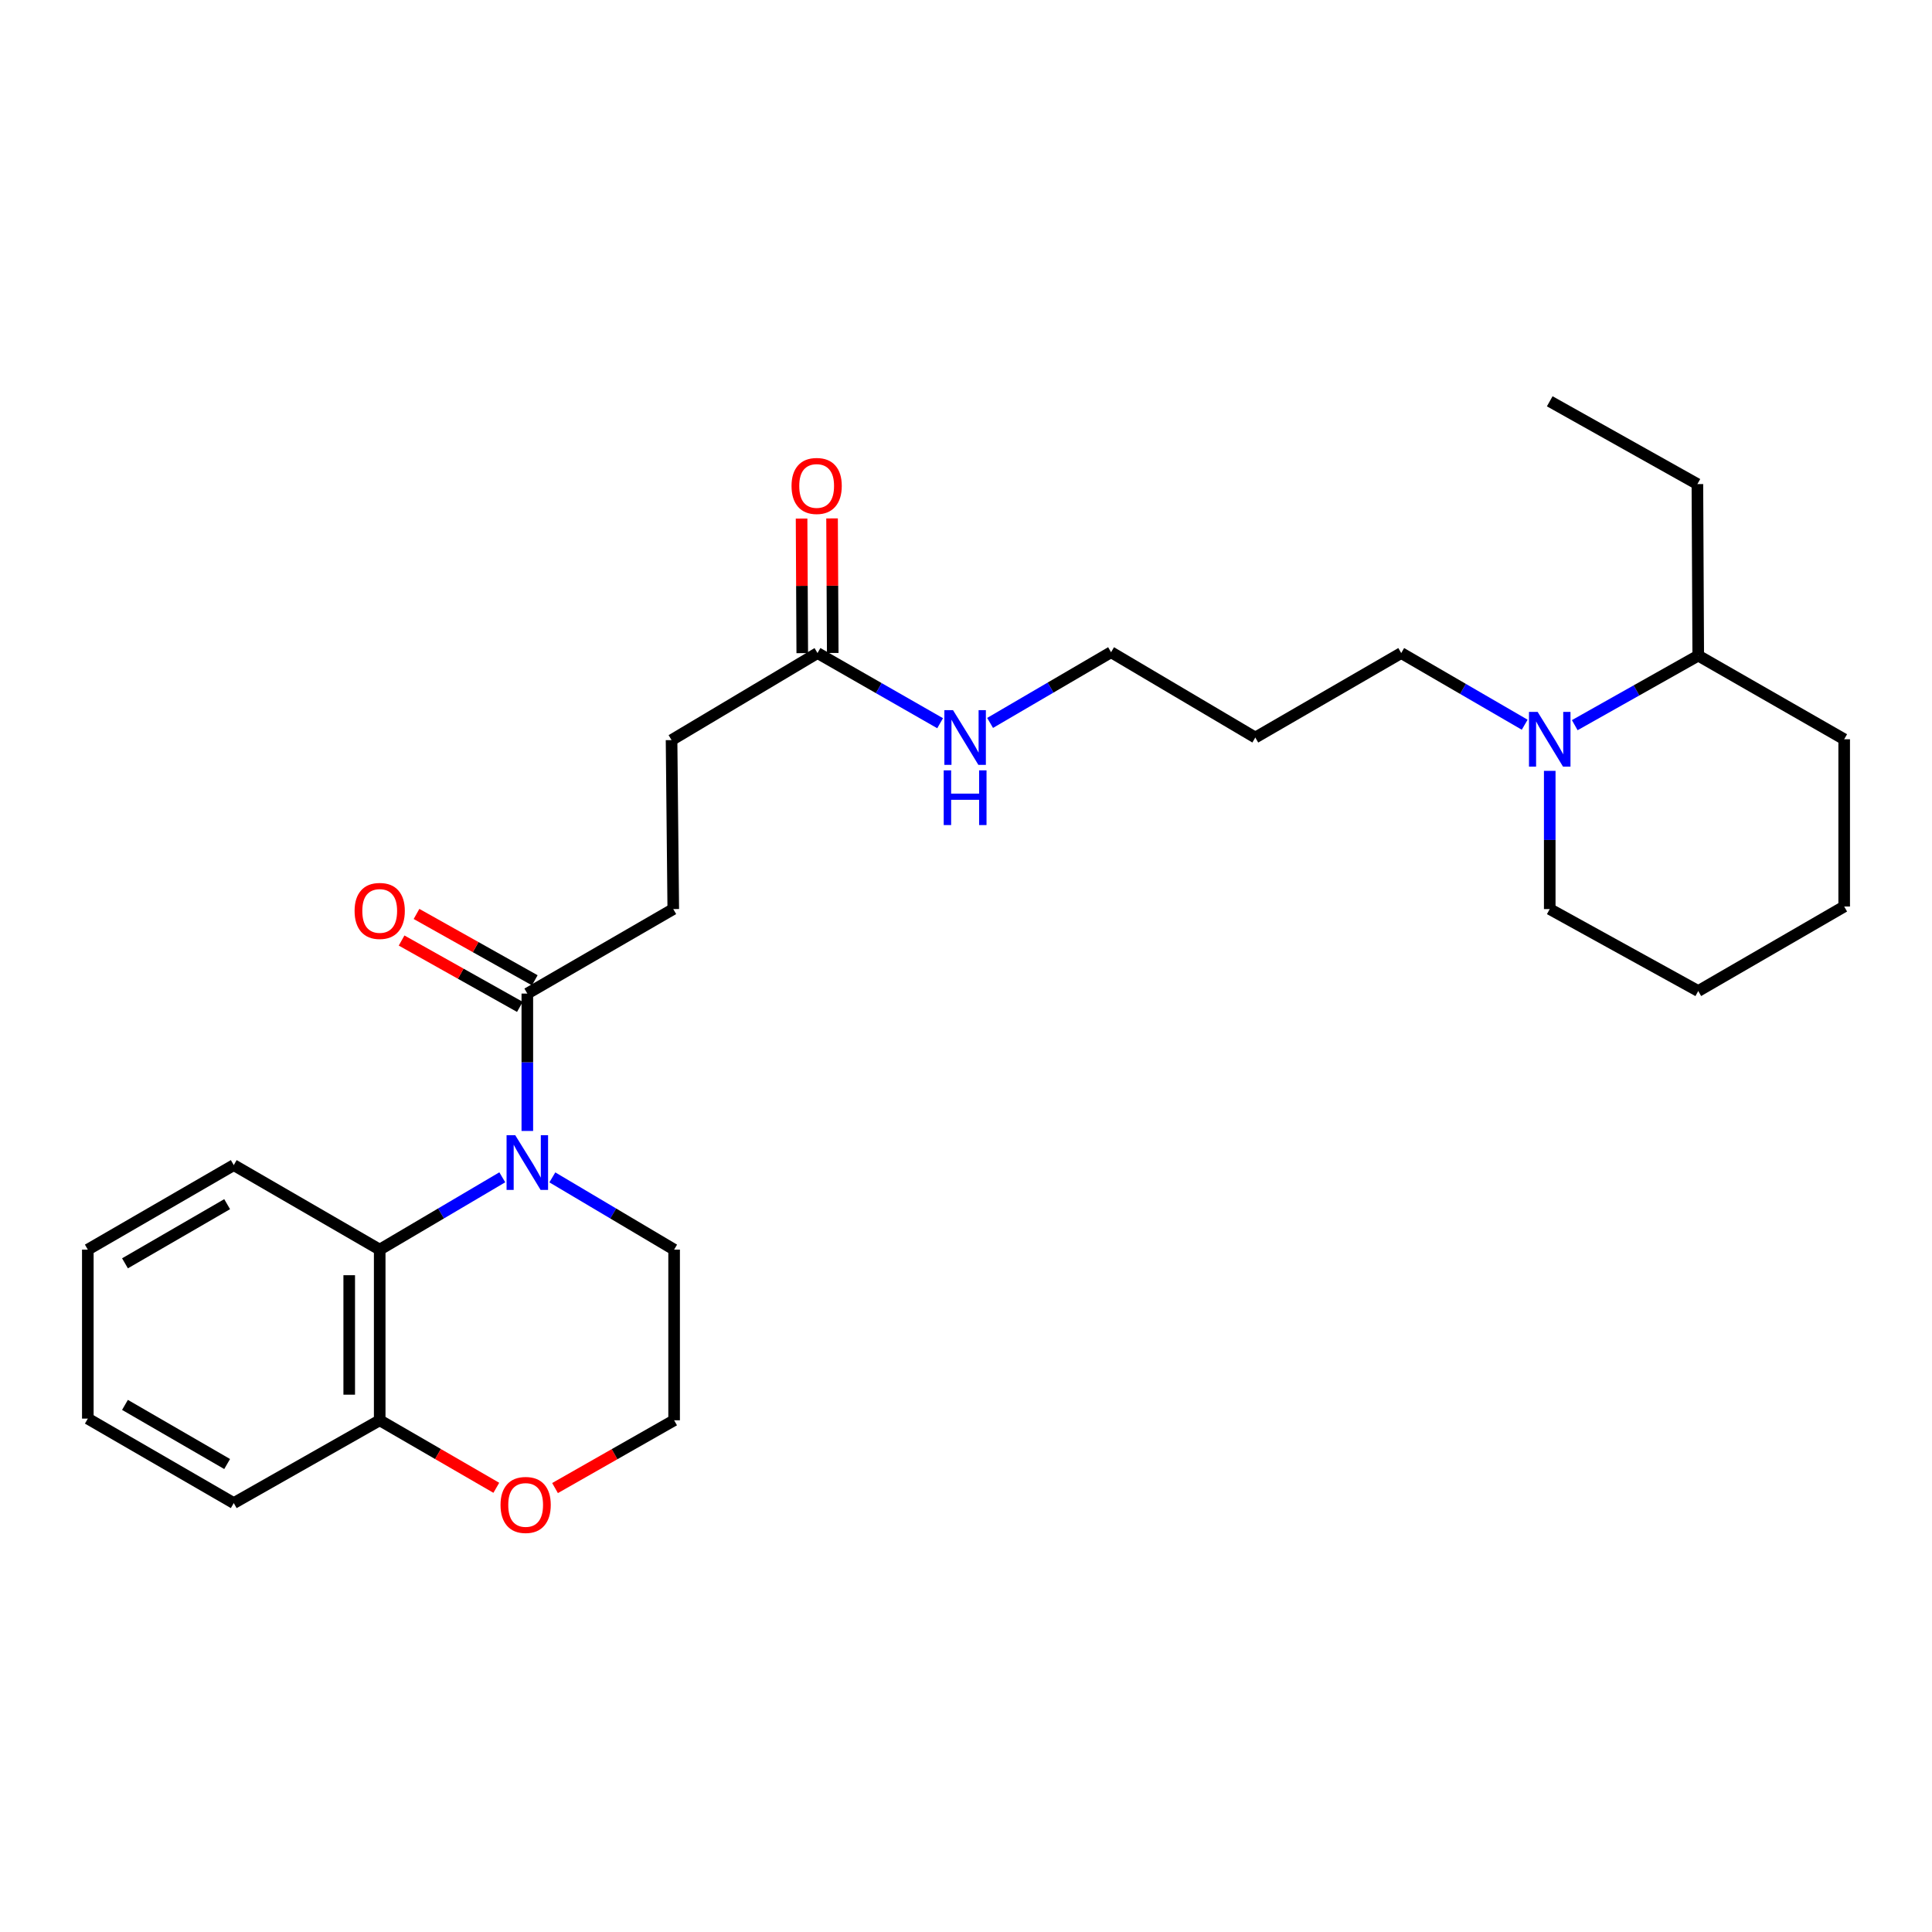 <?xml version='1.0' encoding='iso-8859-1'?>
<svg version='1.1' baseProfile='full'
              xmlns='http://www.w3.org/2000/svg'
                      xmlns:rdkit='http://www.rdkit.org/xml'
                      xmlns:xlink='http://www.w3.org/1999/xlink'
                  xml:space='preserve'
width='1000px' height='1000px' viewBox='0 0 1000 1000'>
<!-- END OF HEADER -->
<rect style='opacity:1.0;fill:#FFFFFF;stroke:none' width='1000' height='1000' x='0' y='0'> </rect>
<path class='bond-0' d='M 259.984,609.371 L 228.259,628.085' style='fill:none;fill-rule:evenodd;stroke:#0000FF;stroke-width:6px;stroke-linecap:butt;stroke-linejoin:miter;stroke-opacity:1' />
<path class='bond-0' d='M 228.259,628.085 L 196.534,646.799' style='fill:none;fill-rule:evenodd;stroke:#000000;stroke-width:6px;stroke-linecap:butt;stroke-linejoin:miter;stroke-opacity:1' />
<path class='bond-1' d='M 272.942,585.381 L 272.942,549.828' style='fill:none;fill-rule:evenodd;stroke:#0000FF;stroke-width:6px;stroke-linecap:butt;stroke-linejoin:miter;stroke-opacity:1' />
<path class='bond-1' d='M 272.942,549.828 L 272.942,514.275' style='fill:none;fill-rule:evenodd;stroke:#000000;stroke-width:6px;stroke-linecap:butt;stroke-linejoin:miter;stroke-opacity:1' />
<path class='bond-12' d='M 285.891,609.408 L 317.405,628.104' style='fill:none;fill-rule:evenodd;stroke:#0000FF;stroke-width:6px;stroke-linecap:butt;stroke-linejoin:miter;stroke-opacity:1' />
<path class='bond-12' d='M 317.405,628.104 L 348.92,646.799' style='fill:none;fill-rule:evenodd;stroke:#000000;stroke-width:6px;stroke-linecap:butt;stroke-linejoin:miter;stroke-opacity:1' />
<path class='bond-4' d='M 196.534,646.799 L 196.534,735.136' style='fill:none;fill-rule:evenodd;stroke:#000000;stroke-width:6px;stroke-linecap:butt;stroke-linejoin:miter;stroke-opacity:1' />
<path class='bond-4' d='M 180.757,660.049 L 180.757,721.885' style='fill:none;fill-rule:evenodd;stroke:#000000;stroke-width:6px;stroke-linecap:butt;stroke-linejoin:miter;stroke-opacity:1' />
<path class='bond-17' d='M 196.534,646.799 L 120.994,603.06' style='fill:none;fill-rule:evenodd;stroke:#000000;stroke-width:6px;stroke-linecap:butt;stroke-linejoin:miter;stroke-opacity:1' />
<path class='bond-6' d='M 276.802,507.395 L 246.193,490.224' style='fill:none;fill-rule:evenodd;stroke:#000000;stroke-width:6px;stroke-linecap:butt;stroke-linejoin:miter;stroke-opacity:1' />
<path class='bond-6' d='M 246.193,490.224 L 215.584,473.054' style='fill:none;fill-rule:evenodd;stroke:#FF0000;stroke-width:6px;stroke-linecap:butt;stroke-linejoin:miter;stroke-opacity:1' />
<path class='bond-6' d='M 269.082,521.155 L 238.474,503.985' style='fill:none;fill-rule:evenodd;stroke:#000000;stroke-width:6px;stroke-linecap:butt;stroke-linejoin:miter;stroke-opacity:1' />
<path class='bond-6' d='M 238.474,503.985 L 207.865,486.814' style='fill:none;fill-rule:evenodd;stroke:#FF0000;stroke-width:6px;stroke-linecap:butt;stroke-linejoin:miter;stroke-opacity:1' />
<path class='bond-7' d='M 272.942,514.275 L 348.482,470.536' style='fill:none;fill-rule:evenodd;stroke:#000000;stroke-width:6px;stroke-linecap:butt;stroke-linejoin:miter;stroke-opacity:1' />
<path class='bond-2' d='M 789.18,375.114 L 757.225,356.568' style='fill:none;fill-rule:evenodd;stroke:#0000FF;stroke-width:6px;stroke-linecap:butt;stroke-linejoin:miter;stroke-opacity:1' />
<path class='bond-2' d='M 757.225,356.568 L 725.27,338.021' style='fill:none;fill-rule:evenodd;stroke:#000000;stroke-width:6px;stroke-linecap:butt;stroke-linejoin:miter;stroke-opacity:1' />
<path class='bond-8' d='M 815.087,375.346 L 847.047,357.345' style='fill:none;fill-rule:evenodd;stroke:#0000FF;stroke-width:6px;stroke-linecap:butt;stroke-linejoin:miter;stroke-opacity:1' />
<path class='bond-8' d='M 847.047,357.345 L 879.006,339.345' style='fill:none;fill-rule:evenodd;stroke:#000000;stroke-width:6px;stroke-linecap:butt;stroke-linejoin:miter;stroke-opacity:1' />
<path class='bond-15' d='M 802.142,398.994 L 802.142,434.765' style='fill:none;fill-rule:evenodd;stroke:#0000FF;stroke-width:6px;stroke-linecap:butt;stroke-linejoin:miter;stroke-opacity:1' />
<path class='bond-15' d='M 802.142,434.765 L 802.142,470.536' style='fill:none;fill-rule:evenodd;stroke:#000000;stroke-width:6px;stroke-linecap:butt;stroke-linejoin:miter;stroke-opacity:1' />
<path class='bond-3' d='M 423.137,338.021 L 347.597,383.075' style='fill:none;fill-rule:evenodd;stroke:#000000;stroke-width:6px;stroke-linecap:butt;stroke-linejoin:miter;stroke-opacity:1' />
<path class='bond-9' d='M 431.025,337.981 L 430.849,303.156' style='fill:none;fill-rule:evenodd;stroke:#000000;stroke-width:6px;stroke-linecap:butt;stroke-linejoin:miter;stroke-opacity:1' />
<path class='bond-9' d='M 430.849,303.156 L 430.673,268.33' style='fill:none;fill-rule:evenodd;stroke:#FF0000;stroke-width:6px;stroke-linecap:butt;stroke-linejoin:miter;stroke-opacity:1' />
<path class='bond-9' d='M 415.248,338.061 L 415.072,303.236' style='fill:none;fill-rule:evenodd;stroke:#000000;stroke-width:6px;stroke-linecap:butt;stroke-linejoin:miter;stroke-opacity:1' />
<path class='bond-9' d='M 415.072,303.236 L 414.895,268.41' style='fill:none;fill-rule:evenodd;stroke:#FF0000;stroke-width:6px;stroke-linecap:butt;stroke-linejoin:miter;stroke-opacity:1' />
<path class='bond-10' d='M 423.137,338.021 L 454.87,356.18' style='fill:none;fill-rule:evenodd;stroke:#000000;stroke-width:6px;stroke-linecap:butt;stroke-linejoin:miter;stroke-opacity:1' />
<path class='bond-10' d='M 454.87,356.18 L 486.603,374.338' style='fill:none;fill-rule:evenodd;stroke:#0000FF;stroke-width:6px;stroke-linecap:butt;stroke-linejoin:miter;stroke-opacity:1' />
<path class='bond-19' d='M 196.534,735.136 L 120.994,777.99' style='fill:none;fill-rule:evenodd;stroke:#000000;stroke-width:6px;stroke-linecap:butt;stroke-linejoin:miter;stroke-opacity:1' />
<path class='bond-27' d='M 196.534,735.136 L 226.713,752.61' style='fill:none;fill-rule:evenodd;stroke:#000000;stroke-width:6px;stroke-linecap:butt;stroke-linejoin:miter;stroke-opacity:1' />
<path class='bond-27' d='M 226.713,752.61 L 256.892,770.084' style='fill:none;fill-rule:evenodd;stroke:#FF0000;stroke-width:6px;stroke-linecap:butt;stroke-linejoin:miter;stroke-opacity:1' />
<path class='bond-5' d='M 287.285,770.218 L 318.102,752.677' style='fill:none;fill-rule:evenodd;stroke:#FF0000;stroke-width:6px;stroke-linecap:butt;stroke-linejoin:miter;stroke-opacity:1' />
<path class='bond-5' d='M 318.102,752.677 L 348.92,735.136' style='fill:none;fill-rule:evenodd;stroke:#000000;stroke-width:6px;stroke-linecap:butt;stroke-linejoin:miter;stroke-opacity:1' />
<path class='bond-11' d='M 348.482,470.536 L 347.597,383.075' style='fill:none;fill-rule:evenodd;stroke:#000000;stroke-width:6px;stroke-linecap:butt;stroke-linejoin:miter;stroke-opacity:1' />
<path class='bond-20' d='M 879.006,339.345 L 878.567,250.56' style='fill:none;fill-rule:evenodd;stroke:#000000;stroke-width:6px;stroke-linecap:butt;stroke-linejoin:miter;stroke-opacity:1' />
<path class='bond-21' d='M 879.006,339.345 L 954.545,382.637' style='fill:none;fill-rule:evenodd;stroke:#000000;stroke-width:6px;stroke-linecap:butt;stroke-linejoin:miter;stroke-opacity:1' />
<path class='bond-18' d='M 512.472,374.186 L 543.778,355.884' style='fill:none;fill-rule:evenodd;stroke:#0000FF;stroke-width:6px;stroke-linecap:butt;stroke-linejoin:miter;stroke-opacity:1' />
<path class='bond-18' d='M 543.778,355.884 L 575.084,337.583' style='fill:none;fill-rule:evenodd;stroke:#000000;stroke-width:6px;stroke-linecap:butt;stroke-linejoin:miter;stroke-opacity:1' />
<path class='bond-13' d='M 348.92,646.799 L 348.92,735.136' style='fill:none;fill-rule:evenodd;stroke:#000000;stroke-width:6px;stroke-linecap:butt;stroke-linejoin:miter;stroke-opacity:1' />
<path class='bond-14' d='M 725.27,338.021 L 649.747,381.743' style='fill:none;fill-rule:evenodd;stroke:#000000;stroke-width:6px;stroke-linecap:butt;stroke-linejoin:miter;stroke-opacity:1' />
<path class='bond-22' d='M 802.142,470.536 L 879.006,512.952' style='fill:none;fill-rule:evenodd;stroke:#000000;stroke-width:6px;stroke-linecap:butt;stroke-linejoin:miter;stroke-opacity:1' />
<path class='bond-16' d='M 649.747,381.743 L 575.084,337.583' style='fill:none;fill-rule:evenodd;stroke:#000000;stroke-width:6px;stroke-linecap:butt;stroke-linejoin:miter;stroke-opacity:1' />
<path class='bond-23' d='M 120.994,603.06 L 45.455,646.799' style='fill:none;fill-rule:evenodd;stroke:#000000;stroke-width:6px;stroke-linecap:butt;stroke-linejoin:miter;stroke-opacity:1' />
<path class='bond-23' d='M 117.569,623.274 L 64.692,653.892' style='fill:none;fill-rule:evenodd;stroke:#000000;stroke-width:6px;stroke-linecap:butt;stroke-linejoin:miter;stroke-opacity:1' />
<path class='bond-28' d='M 120.994,777.99 L 45.455,734.268' style='fill:none;fill-rule:evenodd;stroke:#000000;stroke-width:6px;stroke-linecap:butt;stroke-linejoin:miter;stroke-opacity:1' />
<path class='bond-28' d='M 117.567,757.776 L 64.689,727.171' style='fill:none;fill-rule:evenodd;stroke:#000000;stroke-width:6px;stroke-linecap:butt;stroke-linejoin:miter;stroke-opacity:1' />
<path class='bond-24' d='M 878.567,250.56 L 802.142,207.707' style='fill:none;fill-rule:evenodd;stroke:#000000;stroke-width:6px;stroke-linecap:butt;stroke-linejoin:miter;stroke-opacity:1' />
<path class='bond-29' d='M 954.545,382.637 L 954.545,469.212' style='fill:none;fill-rule:evenodd;stroke:#000000;stroke-width:6px;stroke-linecap:butt;stroke-linejoin:miter;stroke-opacity:1' />
<path class='bond-26' d='M 879.006,512.952 L 954.545,469.212' style='fill:none;fill-rule:evenodd;stroke:#000000;stroke-width:6px;stroke-linecap:butt;stroke-linejoin:miter;stroke-opacity:1' />
<path class='bond-25' d='M 45.455,646.799 L 45.455,734.268' style='fill:none;fill-rule:evenodd;stroke:#000000;stroke-width:6px;stroke-linecap:butt;stroke-linejoin:miter;stroke-opacity:1' />
<path  class='atom-0' d='M 266.682 587.567
L 275.962 602.567
Q 276.882 604.047, 278.362 606.727
Q 279.842 609.407, 279.922 609.567
L 279.922 587.567
L 283.682 587.567
L 283.682 615.887
L 279.802 615.887
L 269.842 599.487
Q 268.682 597.567, 267.442 595.367
Q 266.242 593.167, 265.882 592.487
L 265.882 615.887
L 262.202 615.887
L 262.202 587.567
L 266.682 587.567
' fill='#0000FF'/>
<path  class='atom-3' d='M 795.882 368.477
L 805.162 383.477
Q 806.082 384.957, 807.562 387.637
Q 809.042 390.317, 809.122 390.477
L 809.122 368.477
L 812.882 368.477
L 812.882 396.797
L 809.002 396.797
L 799.042 380.397
Q 797.882 378.477, 796.642 376.277
Q 795.442 374.077, 795.082 373.397
L 795.082 396.797
L 791.402 396.797
L 791.402 368.477
L 795.882 368.477
' fill='#0000FF'/>
<path  class='atom-6' d='M 259.074 778.955
Q 259.074 772.155, 262.434 768.355
Q 265.794 764.555, 272.074 764.555
Q 278.354 764.555, 281.714 768.355
Q 285.074 772.155, 285.074 778.955
Q 285.074 785.835, 281.674 789.755
Q 278.274 793.635, 272.074 793.635
Q 265.834 793.635, 262.434 789.755
Q 259.074 785.875, 259.074 778.955
M 272.074 790.435
Q 276.394 790.435, 278.714 787.555
Q 281.074 784.635, 281.074 778.955
Q 281.074 773.395, 278.714 770.595
Q 276.394 767.755, 272.074 767.755
Q 267.754 767.755, 265.394 770.555
Q 263.074 773.355, 263.074 778.955
Q 263.074 784.675, 265.394 787.555
Q 267.754 790.435, 272.074 790.435
' fill='#FF0000'/>
<path  class='atom-7' d='M 183.534 471.493
Q 183.534 464.693, 186.894 460.893
Q 190.254 457.093, 196.534 457.093
Q 202.814 457.093, 206.174 460.893
Q 209.534 464.693, 209.534 471.493
Q 209.534 478.373, 206.134 482.293
Q 202.734 486.173, 196.534 486.173
Q 190.294 486.173, 186.894 482.293
Q 183.534 478.413, 183.534 471.493
M 196.534 482.973
Q 200.854 482.973, 203.174 480.093
Q 205.534 477.173, 205.534 471.493
Q 205.534 465.933, 203.174 463.133
Q 200.854 460.293, 196.534 460.293
Q 192.214 460.293, 189.854 463.093
Q 187.534 465.893, 187.534 471.493
Q 187.534 477.213, 189.854 480.093
Q 192.214 482.973, 196.534 482.973
' fill='#FF0000'/>
<path  class='atom-10' d='M 409.698 251.526
Q 409.698 244.726, 413.058 240.926
Q 416.418 237.126, 422.698 237.126
Q 428.978 237.126, 432.338 240.926
Q 435.698 244.726, 435.698 251.526
Q 435.698 258.406, 432.298 262.326
Q 428.898 266.206, 422.698 266.206
Q 416.458 266.206, 413.058 262.326
Q 409.698 258.446, 409.698 251.526
M 422.698 263.006
Q 427.018 263.006, 429.338 260.126
Q 431.698 257.206, 431.698 251.526
Q 431.698 245.966, 429.338 243.166
Q 427.018 240.326, 422.698 240.326
Q 418.378 240.326, 416.018 243.126
Q 413.698 245.926, 413.698 251.526
Q 413.698 257.246, 416.018 260.126
Q 418.378 263.006, 422.698 263.006
' fill='#FF0000'/>
<path  class='atom-11' d='M 493.284 367.583
L 502.564 382.583
Q 503.484 384.063, 504.964 386.743
Q 506.444 389.423, 506.524 389.583
L 506.524 367.583
L 510.284 367.583
L 510.284 395.903
L 506.404 395.903
L 496.444 379.503
Q 495.284 377.583, 494.044 375.383
Q 492.844 373.183, 492.484 372.503
L 492.484 395.903
L 488.804 395.903
L 488.804 367.583
L 493.284 367.583
' fill='#0000FF'/>
<path  class='atom-11' d='M 488.464 398.735
L 492.304 398.735
L 492.304 410.775
L 506.784 410.775
L 506.784 398.735
L 510.624 398.735
L 510.624 427.055
L 506.784 427.055
L 506.784 413.975
L 492.304 413.975
L 492.304 427.055
L 488.464 427.055
L 488.464 398.735
' fill='#0000FF'/>
</svg>
